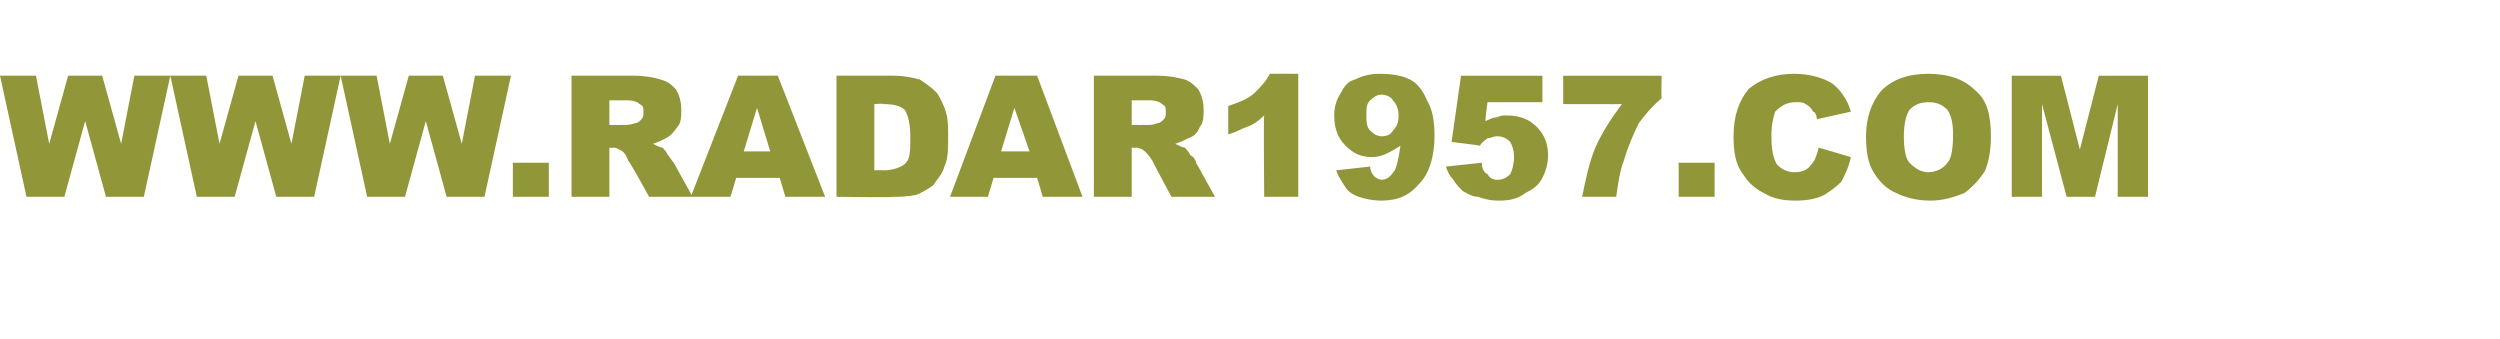 <?xml version="1.0" standalone="no"?><!DOCTYPE svg PUBLIC "-//W3C//DTD SVG 1.1//EN" "http://www.w3.org/Graphics/SVG/1.1/DTD/svg11.dtd"><svg xmlns="http://www.w3.org/2000/svg" version="1.1" width="132.1px" height="17.9px" viewBox="0 -4 132.1 17.9" style="top:-4px"><desc>WWW.RADAR1957.COM</desc><defs/><g id="Polygon56843"><path d="m0 0l1.9 0l.7 3.6l1-3.6l1.8 0l1 3.6l.7-3.6l1.9 0l-1.4 6.4l-2 0l-1.1-4l-1.1 4l-2 0l-1.4-6.4zm9 0l1.9 0l.7 3.6l1-3.6l1.8 0l1 3.6l.7-3.6l1.9 0l-1.4 6.4l-2 0l-1.1-4l-1.1 4l-2 0l-1.4-6.4zm9 0l1.9 0l.7 3.6l1-3.6l1.8 0l1 3.6l.7-3.6l1.9 0l-1.4 6.4l-2 0l-1.1-4l-1.1 4l-2 0l-1.4-6.4zm9.1 4.6l1.9 0l0 1.8l-1.9 0l0-1.8zm3.1 1.8l0-6.4c0 0 3.33 0 3.3 0c.6 0 1.1.1 1.4.2c.4.1.6.3.8.5c.2.3.3.7.3 1.1c0 .3 0 .7-.2.9c-.2.3-.4.5-.6.6c-.2.1-.4.2-.7.3c.2.1.4.2.5.2c.1.1.2.2.3.4c.1.1.2.3.3.4c-.01-.02 1 1.8 1 1.8l-2.3 0c0 0-1.06-1.93-1.1-1.9c-.1-.3-.2-.4-.3-.5c-.2-.1-.3-.2-.5-.2c-.01.03-.2 0-.2 0l0 2.6l-2 0zm2-3.8c0 0 .86.01.9 0c0 0 .2 0 .5-.1c.1 0 .2-.1.3-.2c.1-.1.1-.2.1-.4c0-.2 0-.3-.2-.4c-.1-.1-.3-.2-.7-.2c-.01 0-.9 0-.9 0l0 1.3zm9 2.8l-2.3 0l-.3 1l-2.1 0l2.5-6.4l2.1 0l2.5 6.4l-2.1 0l-.3-1zm-.5-1.4l-.7-2.3l-.7 2.3l1.4 0zm3.5-4c0 0 2.98 0 3 0c.6 0 1 .1 1.4.2c.3.2.6.4.9.7c.2.3.4.7.5 1.1c.1.3.1.8.1 1.2c0 .7 0 1.2-.2 1.6c-.1.4-.4.7-.6 1c-.3.2-.6.4-.9.5c-.5.1-.9.1-1.2.1c-.02.04-3 0-3 0l0-6.4zm2 1.5l0 3.5c0 0 .5-.02.5 0c.4 0 .7-.1.9-.2c.2-.1.3-.2.4-.4c.1-.3.1-.6.1-1.2c0-.6-.1-1.1-.3-1.4c-.2-.2-.6-.3-1.1-.3c.01-.04-.5 0-.5 0zm8.6 3.9l-2.3 0l-.3 1l-2 0l2.4-6.4l2.2 0l2.4 6.4l-2.1 0l-.3-1zm-.4-1.4l-.8-2.3l-.7 2.3l1.5 0zm3.4 2.4l0-6.4c0 0 3.35 0 3.3 0c.7 0 1.1.1 1.5.2c.3.1.5.3.7.5c.2.3.3.7.3 1.1c0 .3 0 .7-.2.9c-.1.3-.3.5-.6.6c-.2.1-.4.2-.7.3c.2.1.4.2.5.2c.1.1.2.2.3.4c.2.1.3.3.3.4c0-.02 1 1.8 1 1.8l-2.3 0c0 0-1.04-1.93-1-1.9c-.2-.3-.3-.4-.4-.5c-.1-.1-.3-.2-.5-.2c.01.03-.2 0-.2 0l0 2.6l-2 0zm2-3.8c0 0 .87.01.9 0c.1 0 .2 0 .5-.1c.1 0 .2-.1.3-.2c.1-.1.1-.2.1-.4c0-.2 0-.3-.2-.4c-.1-.1-.3-.2-.7-.2c.01 0-.9 0-.9 0l0 1.3zm8.8-2.7l0 6.5l-1.8 0c0 0-.04-4.25 0-4.3c-.3.3-.6.5-.9.6c-.3.1-.6.3-1 .4c0 0 0-1.5 0-1.5c.6-.2 1.1-.4 1.4-.7c.3-.3.6-.6.8-1c-.01-.01 1.5 0 1.5 0zm2 5.1c0 0 1.8-.2 1.8-.2c0 .2.1.4.2.5c.1.1.3.2.4.2c.3 0 .5-.2.7-.5c.1-.2.2-.6.3-1.3c-.3.2-.5.3-.7.4c-.2.1-.5.2-.8.2c-.6 0-1-.2-1.4-.6c-.4-.4-.6-.9-.6-1.6c0-.4.1-.8.3-1.1c.2-.4.4-.7.8-.8c.4-.2.8-.3 1.3-.3c.7 0 1.2.1 1.6.3c.4.2.7.6.9 1.1c.3.5.4 1.1.4 1.9c0 1.1-.3 2-.8 2.5c-.5.6-1.1.9-2 .9c-.5 0-.9-.1-1.2-.2c-.3-.1-.6-.3-.7-.5c-.2-.3-.4-.6-.5-.9zm3.3-2.9c0-.3-.1-.6-.3-.8c-.1-.2-.4-.3-.6-.3c-.2 0-.4.1-.6.3c-.2.2-.2.4-.2.8c0 .3 0 .6.2.8c.2.2.4.3.6.3c.3 0 .5-.1.6-.3c.2-.2.3-.4.3-.8zm3.3-2.1l4.3 0l0 1.4l-2.9 0c0 0-.14 1-.1 1c.2-.1.4-.2.6-.2c.2-.1.3-.1.5-.1c.7 0 1.2.2 1.6.6c.4.4.6.9.6 1.5c0 .4-.1.8-.3 1.2c-.2.4-.5.6-.9.8c-.4.3-.8.4-1.4.4c-.5 0-.8-.1-1.1-.2c-.3 0-.6-.2-.8-.3c-.2-.2-.4-.4-.5-.6c-.2-.2-.3-.4-.4-.7c0 0 1.9-.2 1.9-.2c0 .3.1.5.3.6c.1.2.3.3.5.3c.3 0 .5-.1.7-.3c.1-.2.2-.5.2-.9c0-.4-.1-.6-.2-.8c-.2-.2-.4-.3-.7-.3c-.2 0-.3.1-.5.1c-.1.1-.3.2-.4.4c.01-.02-1.5-.2-1.5-.2l.5-3.5zm5.4 0l5.2 0c0 0-.02 1.21 0 1.2c-.5.4-.9.9-1.2 1.3c-.3.6-.6 1.3-.8 2c-.2.5-.3 1.2-.4 1.9c0 0-1.8 0-1.8 0c.2-1 .4-1.9.7-2.6c.3-.7.8-1.5 1.4-2.3c.04.01-3.1 0-3.1 0l0-1.5zm6.1 4.6l1.9 0l0 1.8l-1.9 0l0-1.8zm7.4-.8c0 0 1.7.5 1.7.5c-.1.5-.3.9-.5 1.3c-.3.3-.6.5-.9.7c-.4.2-.9.3-1.5.3c-.7 0-1.2-.1-1.7-.4c-.4-.2-.8-.5-1.1-1c-.4-.5-.5-1.2-.5-2c0-1.1.3-1.9.8-2.5c.6-.5 1.4-.8 2.4-.8c.8 0 1.5.2 2 .5c.4.3.8.8 1 1.5c0 0-1.8.4-1.8.4c0-.2-.1-.4-.2-.4c-.1-.2-.2-.3-.4-.4c-.1-.1-.3-.1-.5-.1c-.5 0-.8.2-1.1.5c-.1.3-.2.7-.2 1.3c0 .7.1 1.2.3 1.5c.2.2.5.4.9.4c.4 0 .7-.1.9-.4c.2-.2.3-.5.4-.9zm2.5-.6c0-1 .3-1.8.8-2.4c.6-.6 1.4-.9 2.5-.9c1.1 0 1.9.3 2.5.9c.6.5.8 1.3.8 2.4c0 .7-.1 1.3-.3 1.8c-.3.5-.7.9-1.1 1.2c-.5.2-1.1.4-1.8.4c-.8 0-1.4-.2-1.8-.4c-.5-.2-.9-.6-1.2-1.1c-.3-.5-.4-1.1-.4-1.9zm2 0c0 .7.1 1.2.3 1.4c.3.3.6.5 1 .5c.4 0 .8-.2 1-.5c.2-.2.3-.7.3-1.5c0-.6-.1-1-.3-1.3c-.3-.3-.6-.4-1-.4c-.4 0-.7.1-1 .4c-.2.3-.3.8-.3 1.4zm5.7-3.2l2.6 0l1 3.9l1-3.9l2.6 0l0 6.4l-1.6 0l0-4.9l-1.2 4.9l-1.5 0l-1.3-4.9l0 4.9l-1.6 0l0-6.4z" stroke="none" fill="#919738"/></g></svg>